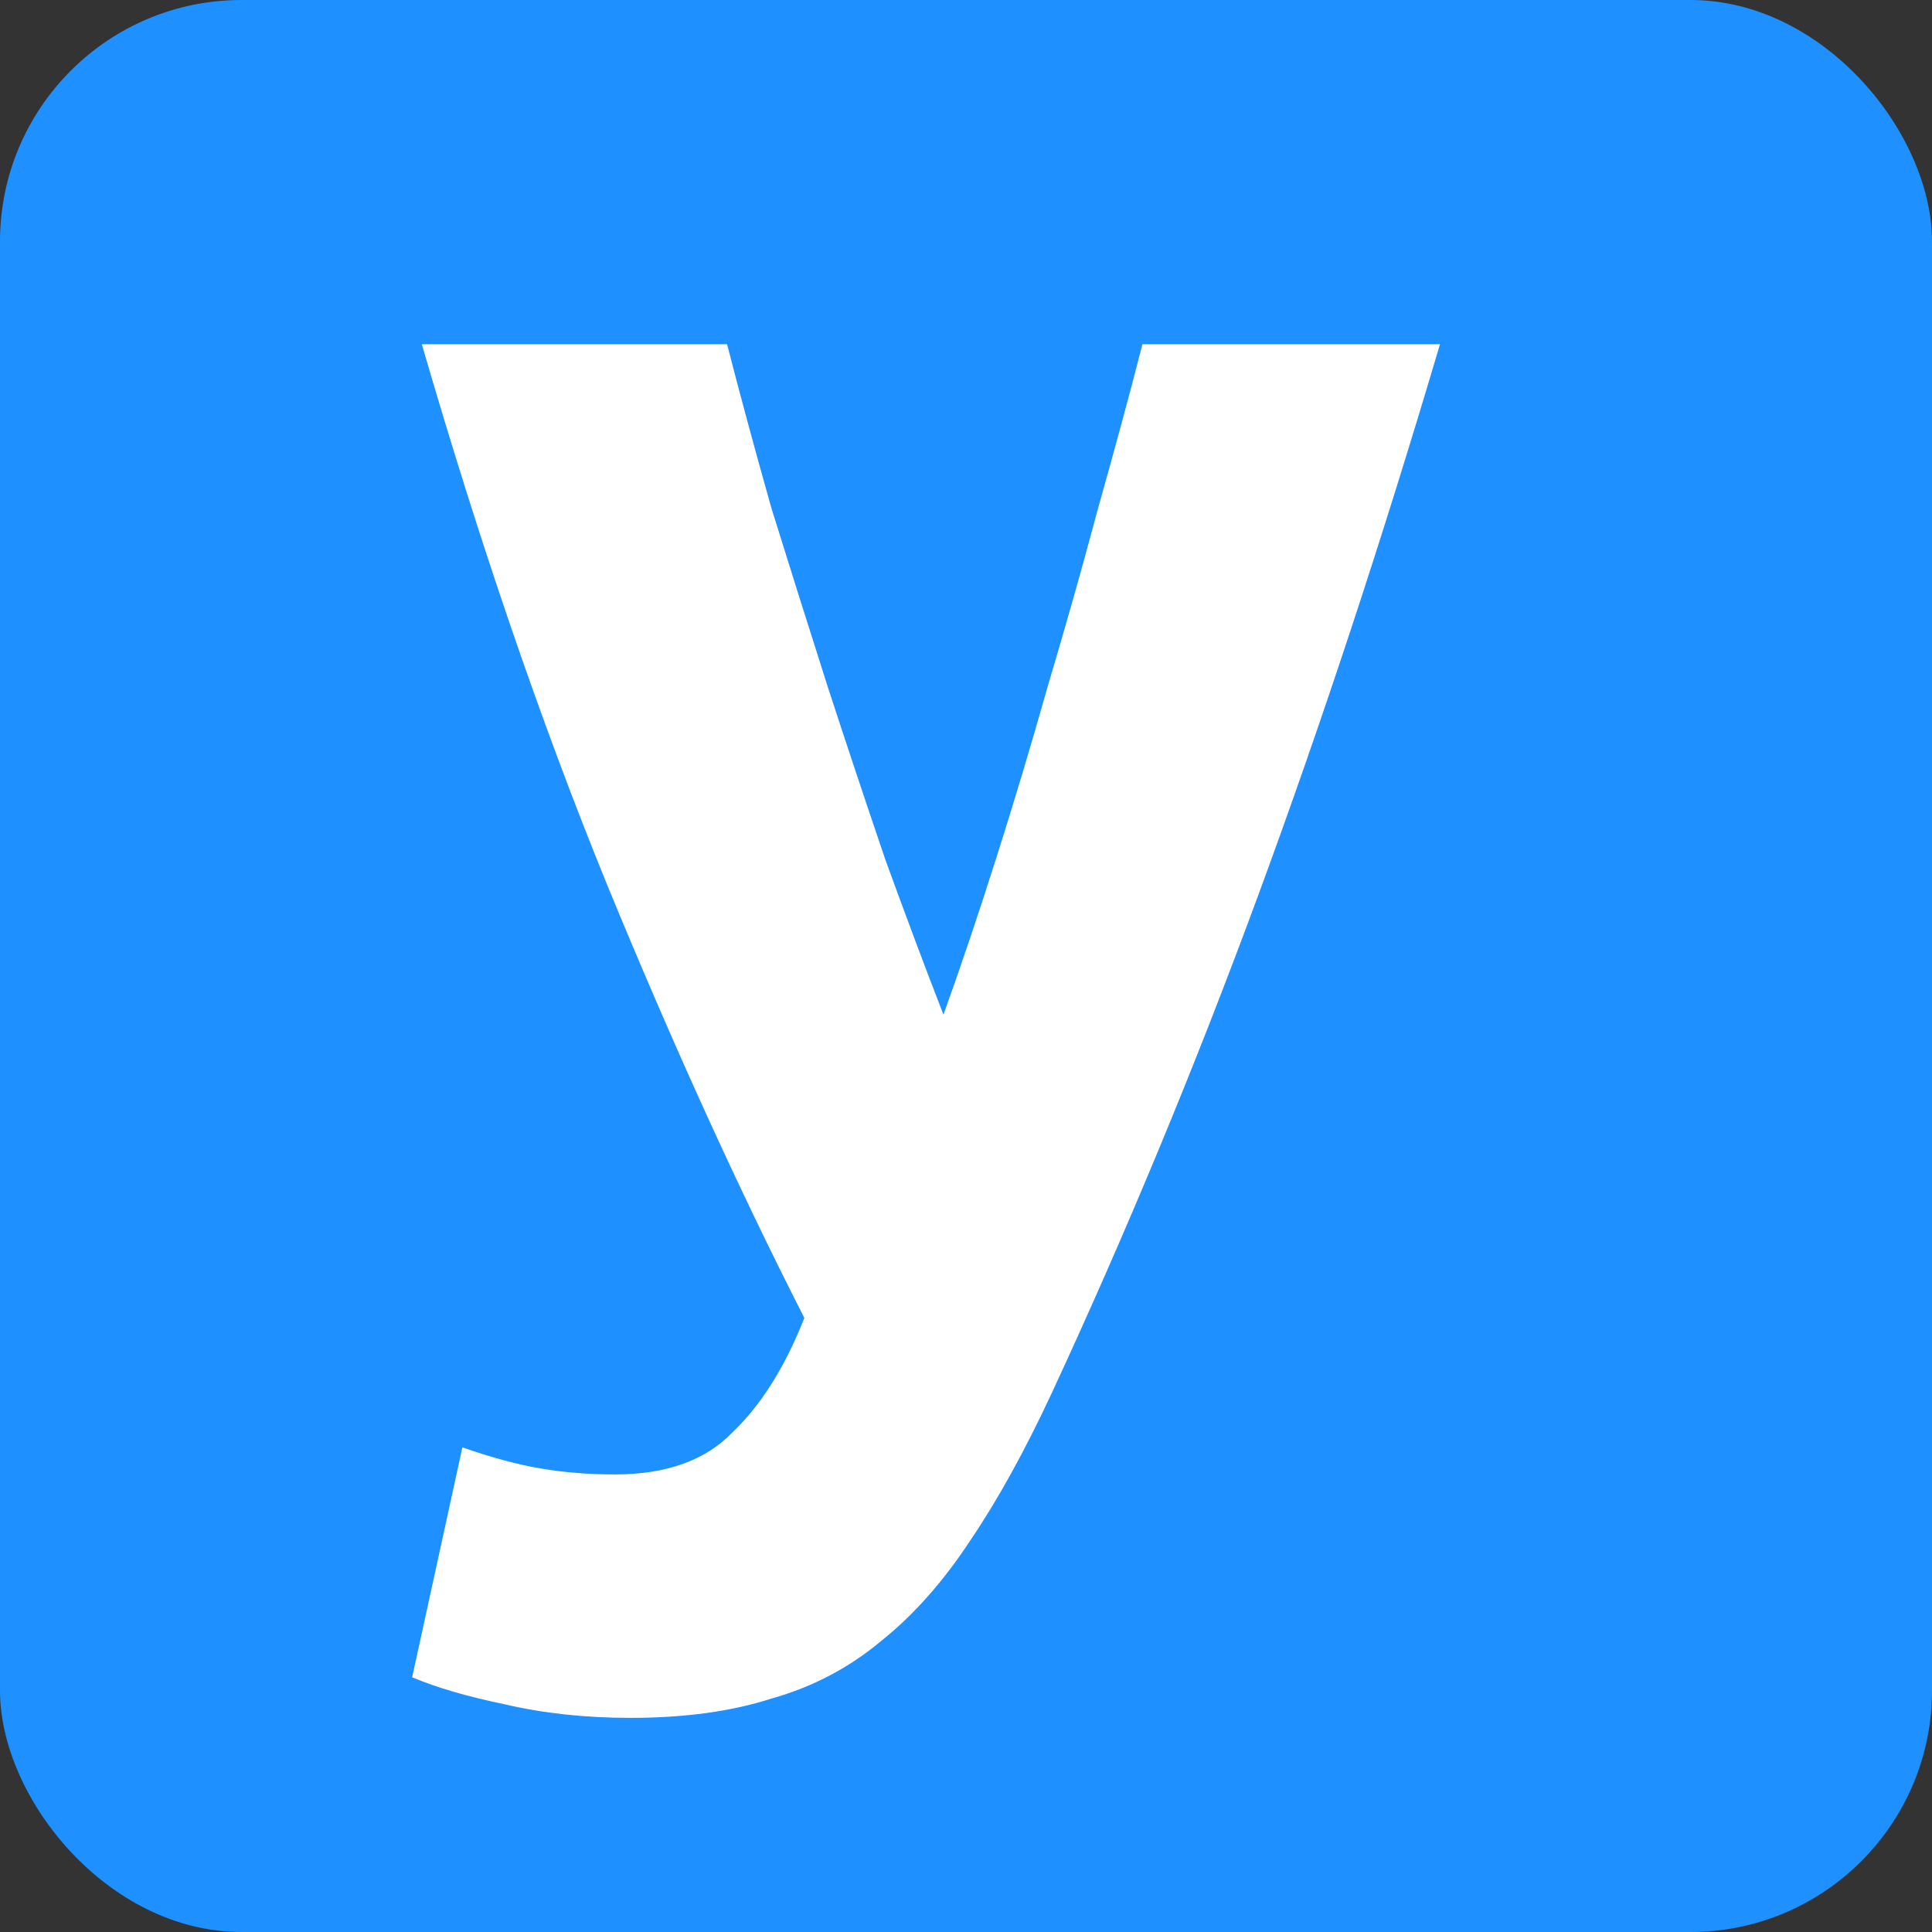 <svg viewBox="0 0 120 120" xmlns="http://www.w3.org/2000/svg">
  <rect x="0" y="0" width="120" height="120" fill="#333333" stroke="none"/>
  <!-- Background rectangle with rounded corners -->
  <rect width="120" height="120" fill="#1E90FF" rx="15" ry="15"/>
  
  <!-- Y centered and scaled -->
  <g transform="translate(25, 20) scale(1.5)">
    <path d="M42.96 0.92C40.56 9.027 38.053 16.627 35.44 23.72C32.827 30.813 29.973 37.693 26.88 44.36C25.76 46.76 24.64 48.787 23.52 50.44C22.4 52.147 21.173 53.533 19.84 54.6C18.507 55.72 16.987 56.52 15.28 57C13.627 57.533 11.68 57.8 9.44 57.8C7.573 57.8 5.84 57.613 4.24 57.24C2.693 56.92 1.413 56.547 0.4 56.12L2.48 46.6C3.707 47.027 4.8 47.32 5.76 47.48C6.72 47.64 7.733 47.72 8.8 47.72C10.933 47.72 12.56 47.133 13.68 45.96C14.853 44.84 15.84 43.267 16.64 41.24C13.92 35.907 11.2 29.933 8.48 23.32C5.76 16.653 3.2 9.187 0.8 0.92H13.44C13.973 3 14.587 5.267 15.28 7.72C16.027 10.12 16.8 12.573 17.6 15.08C18.4 17.533 19.2 19.933 20 22.28C20.853 24.627 21.653 26.76 22.4 28.68C23.093 26.76 23.813 24.627 24.56 22.28C25.307 19.933 26.027 17.533 26.72 15.08C27.467 12.573 28.16 10.12 28.8 7.72C29.493 5.267 30.107 3 30.64 0.92H42.96Z" fill="white"/>
  </g>
</svg>